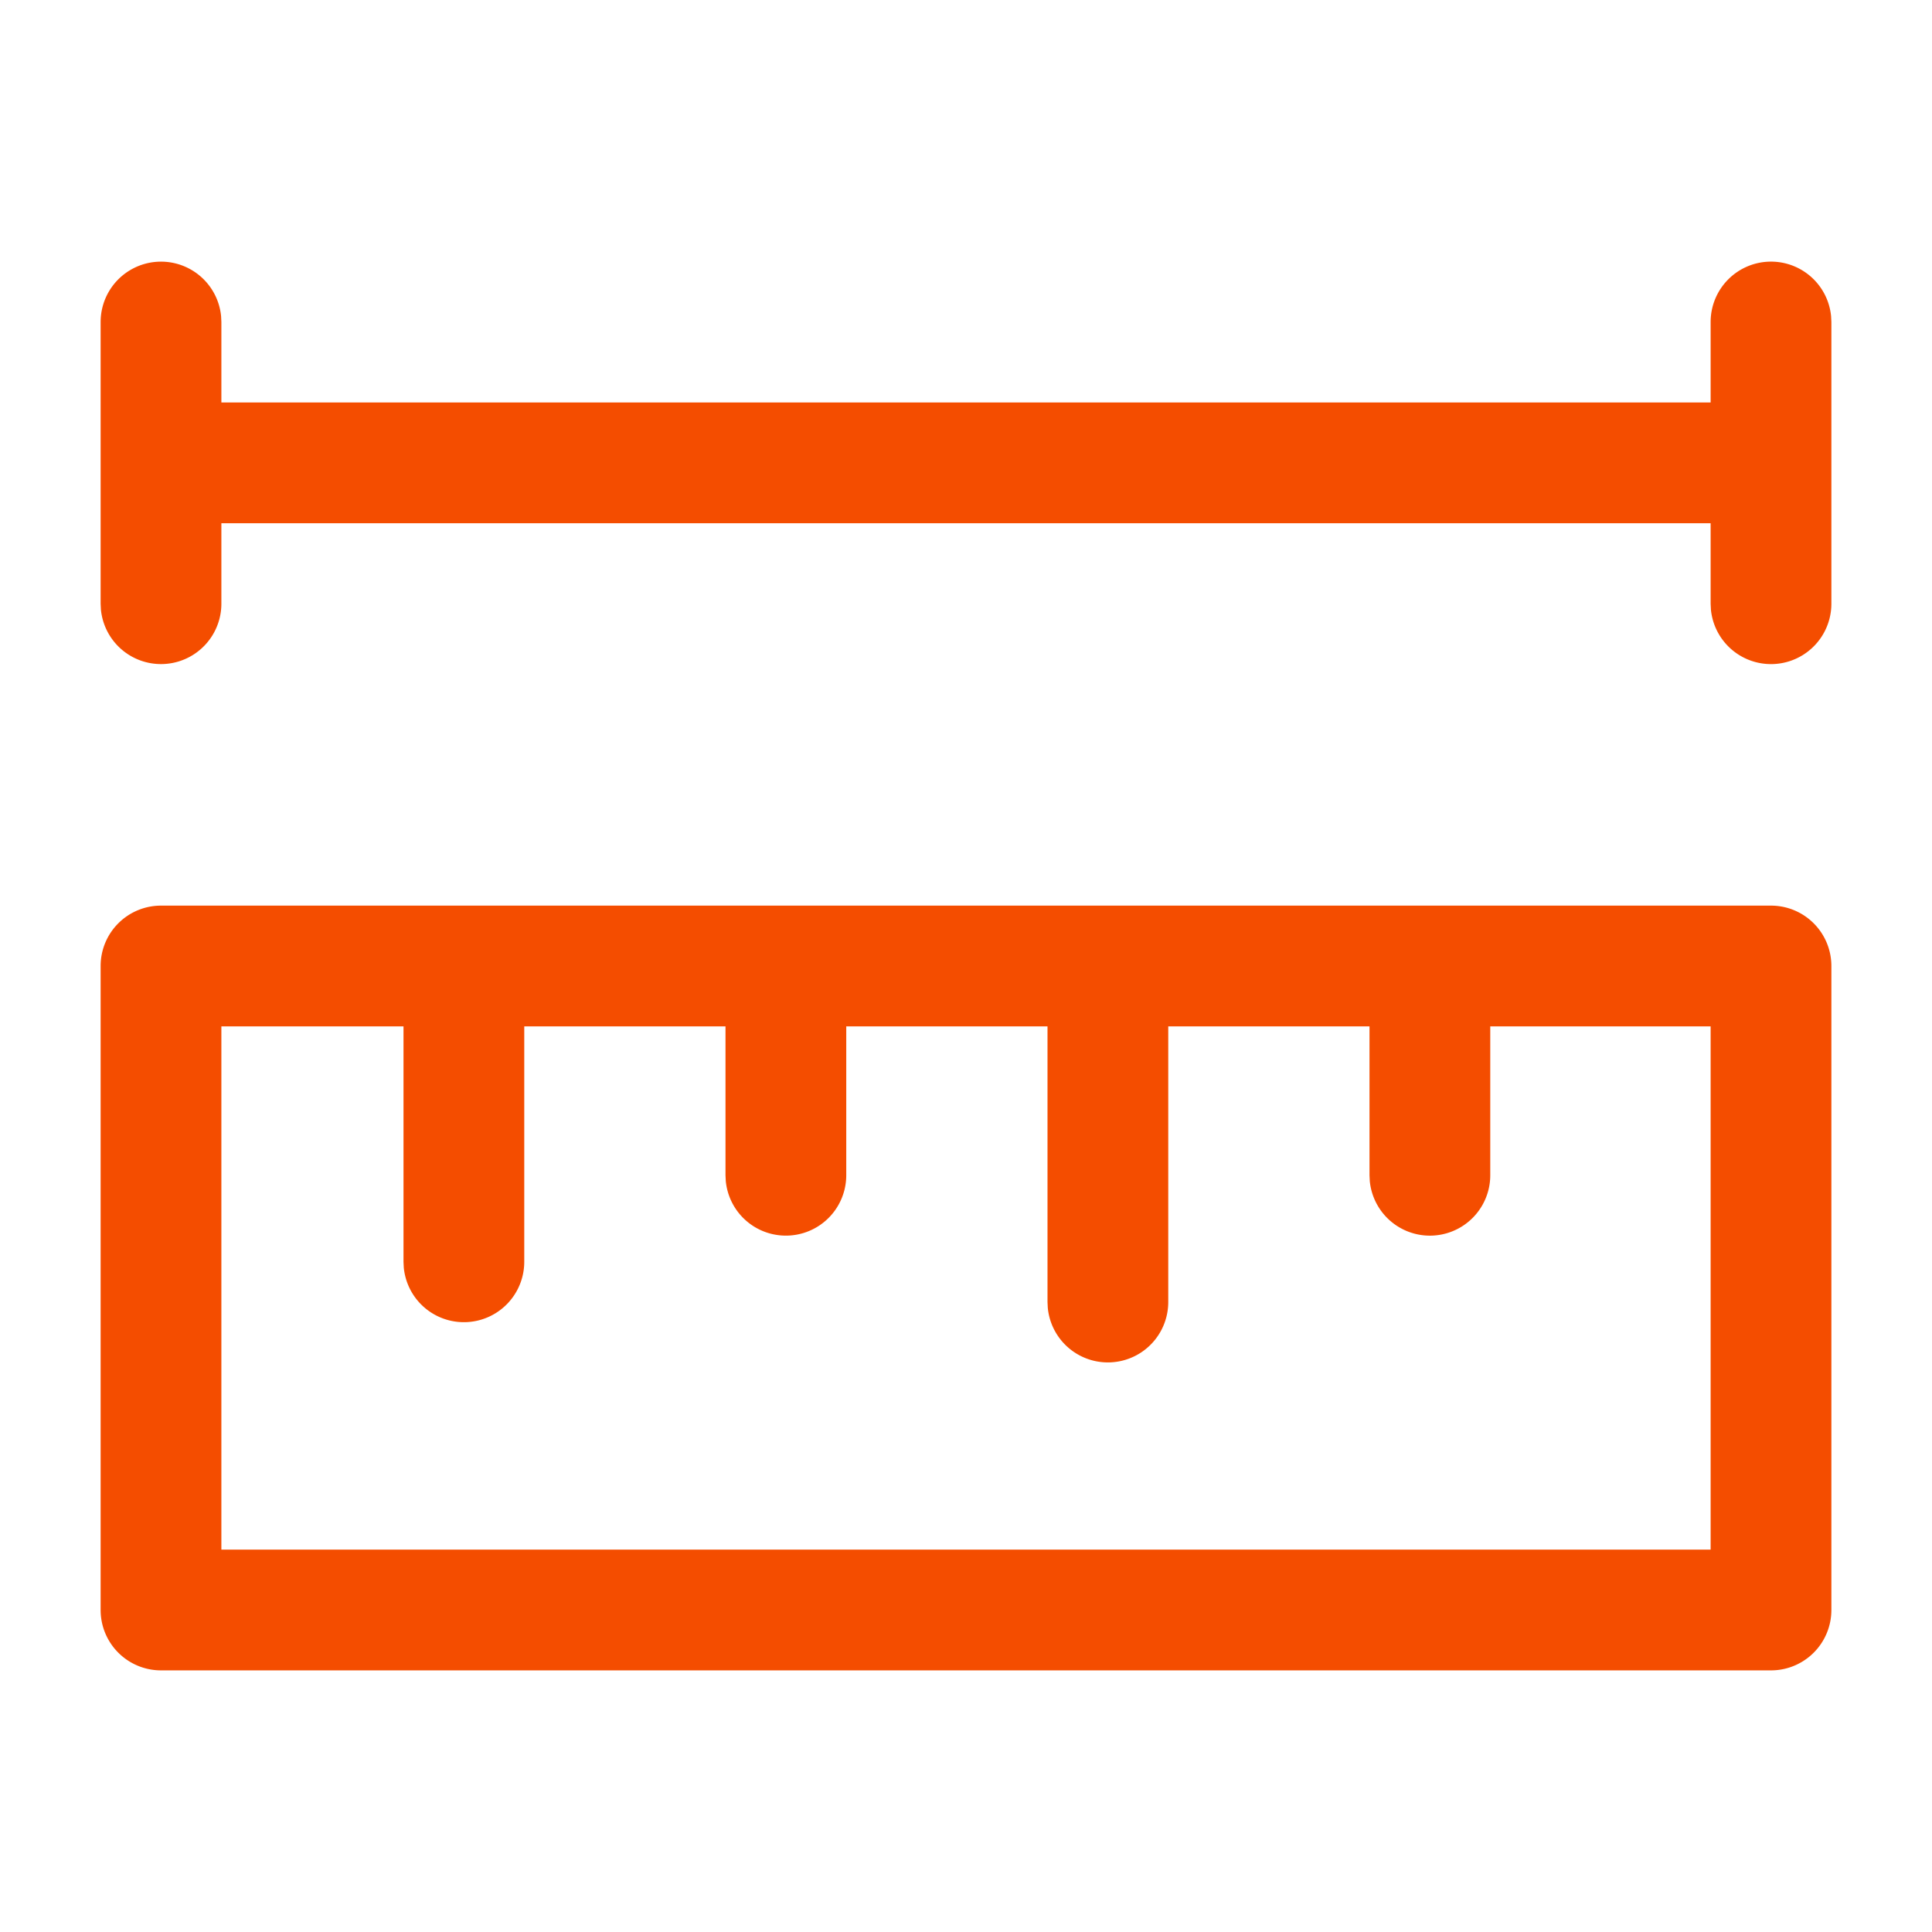 <svg class="icon" viewBox="0 0 1024 1024" xmlns="http://www.w3.org/2000/svg" width="26" height="26"><path d="M938.667 480a32 32 0 0 1 32 32v341.333a32 32 0 0 1-32 32H85.333a32 32 0 0 1-32-32V512a32 32 0 0 1 32-32zm-724.8 64h-96.534v277.333h789.334V544h-116.8v78.933a32 32 0 0 1-63.851 3.072l-.15-3.072V544H619.2v146.133a32 32 0 0 1-63.85 3.072l-.15-3.072V544H448.533v78.933a32 32 0 0 1-63.85 3.072l-.15-3.072V544H277.867v124.8a32 32 0 0 1-63.851 3.072l-.15-3.072V544zm724.8-405.333a32 32 0 0 1 31.85 28.928l.15 3.072V320a32 32 0 0 1-63.851 3.072l-.15-3.072v-42.667H117.334V320a32 32 0 0 1-63.85 3.072l-.15-3.072V170.667a32 32 0 0 1 63.851-3.072l.15 3.072v42.666h789.333v-42.666a32 32 0 0 1 32-32z" fill="#F44D00"/></svg>